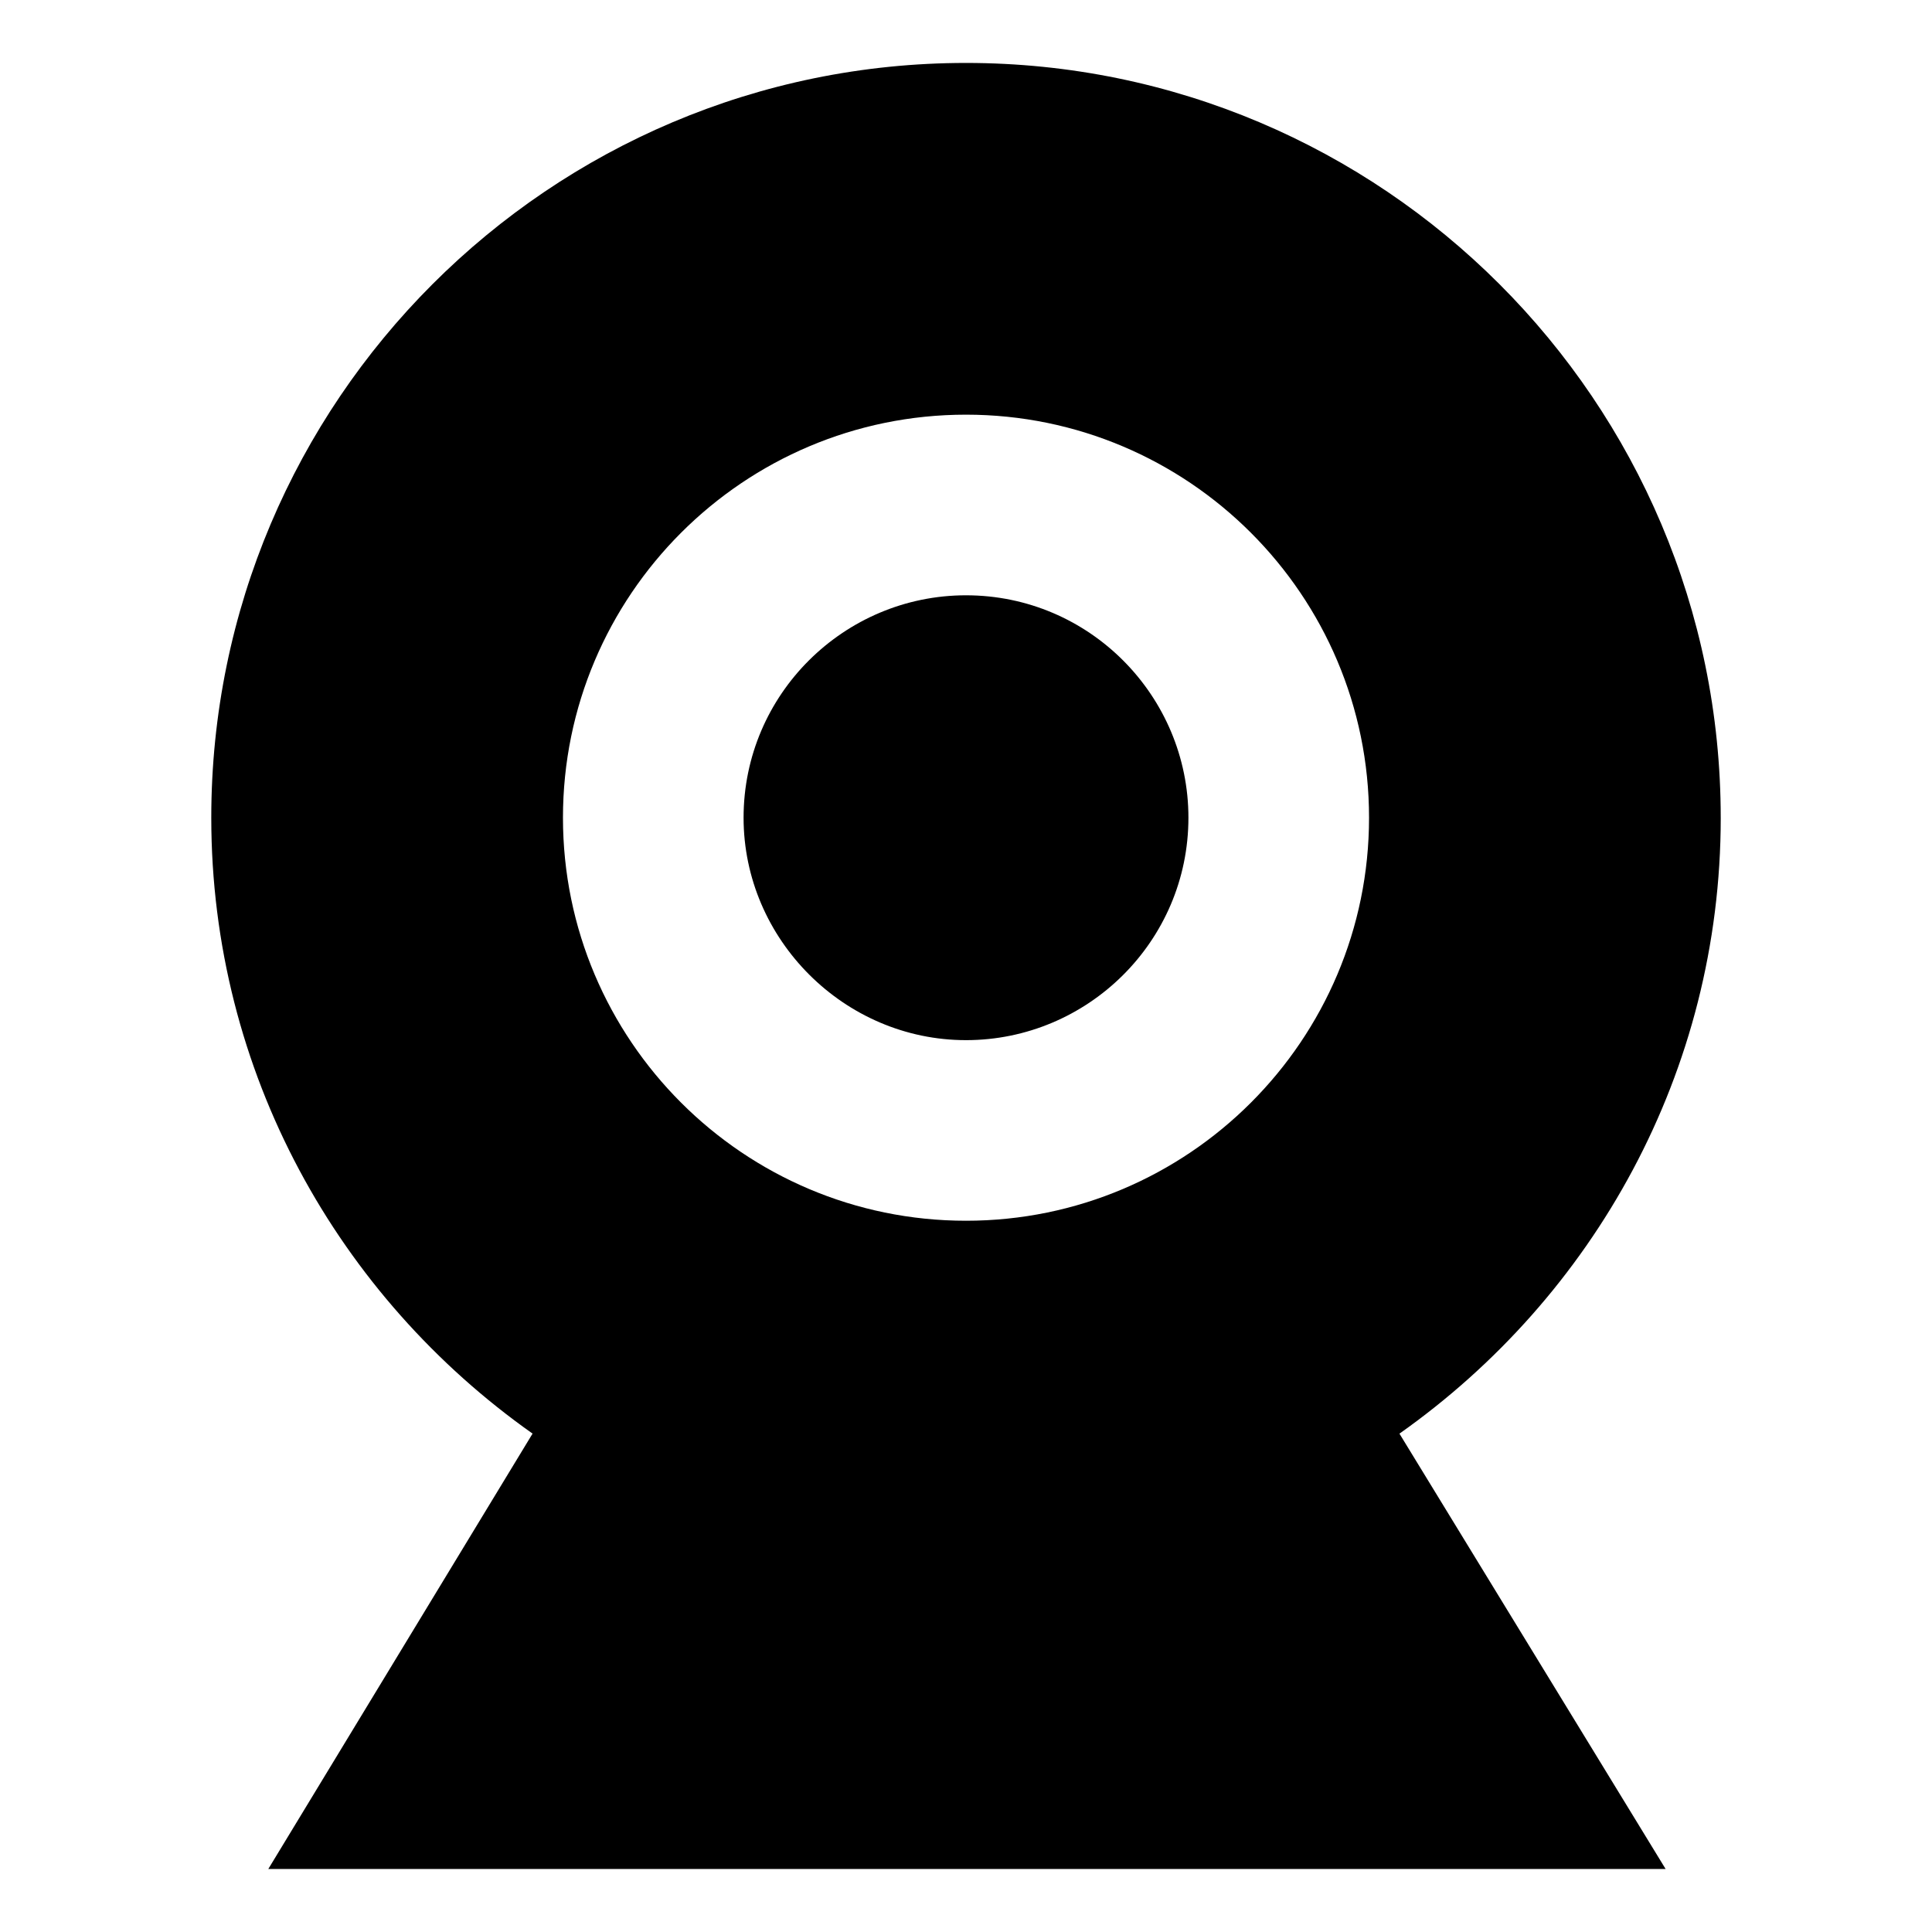 <?xml version="1.0" encoding="UTF-8"?>
<!-- Uploaded to: ICON Repo, www.iconrepo.com, Generator: ICON Repo Mixer Tools -->
<svg fill="#000000" width="800px" height="800px" version="1.1" viewBox="144 144 512 512" xmlns="http://www.w3.org/2000/svg">
 <g>
  <path d="m600.01 360.7c0-110.34-89.68-200.02-200.01-200.02-110.34 0-200.01 89.68-200.01 200.01 0 67.512 33.754 126.96 85.145 163.23l-70.031 115.38h370.3l-70.535-115.37c51.387-36.277 85.145-95.727 85.145-163.23zm-200.01-106.81c58.945 0 106.81 47.863 106.81 106.81s-47.863 106.81-106.81 106.81-106.81-47.863-106.81-106.81c0-58.949 47.863-106.81 106.81-106.81z"/>
  <path d="m400 419.65c32.242 0 58.945-26.199 58.945-58.945 0-32.242-26.199-58.945-58.945-58.945-32.242 0-58.945 26.199-58.945 58.945 0 32.242 26.699 58.945 58.945 58.945z"/>
 </g>
</svg>